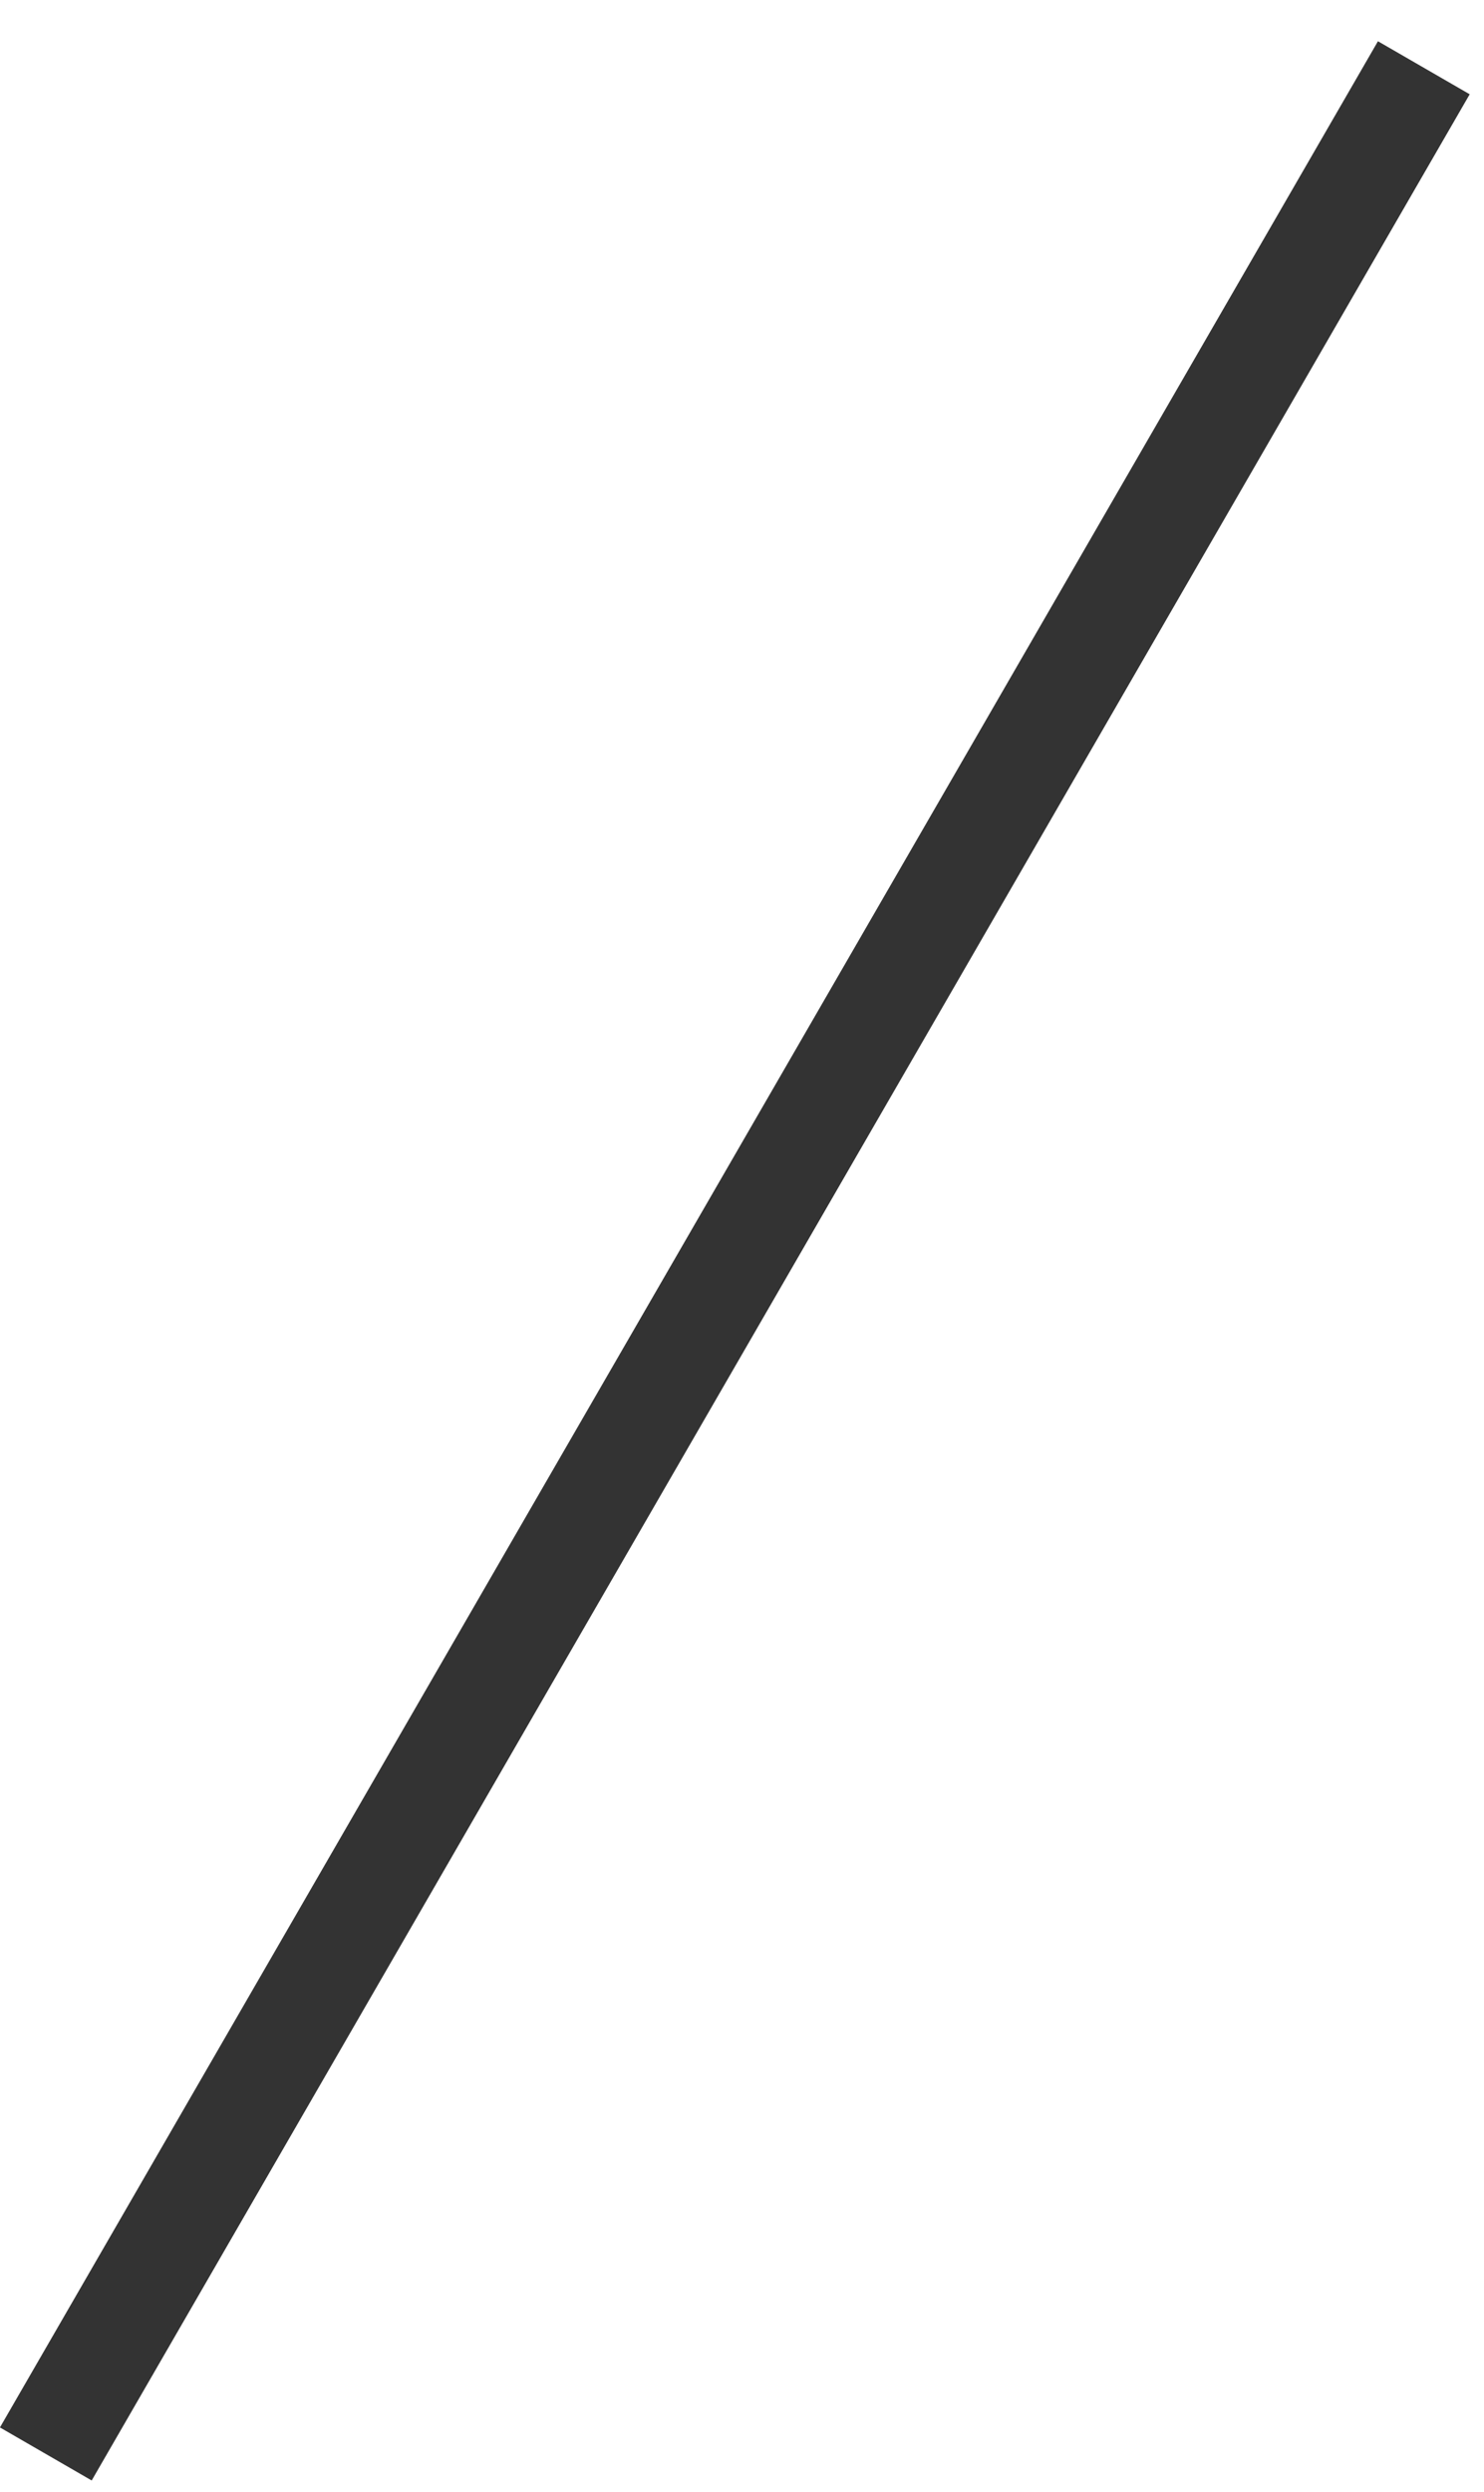 <svg width="28" height="47" viewBox="0 0 28 47" fill="none" xmlns="http://www.w3.org/2000/svg">
<path fill-rule="evenodd" clip-rule="evenodd" d="M-0.001 45.778L25.999 0.778L27.73 1.778L1.73 46.778L-0.001 45.778Z" fill="#333333"/>
</svg>
